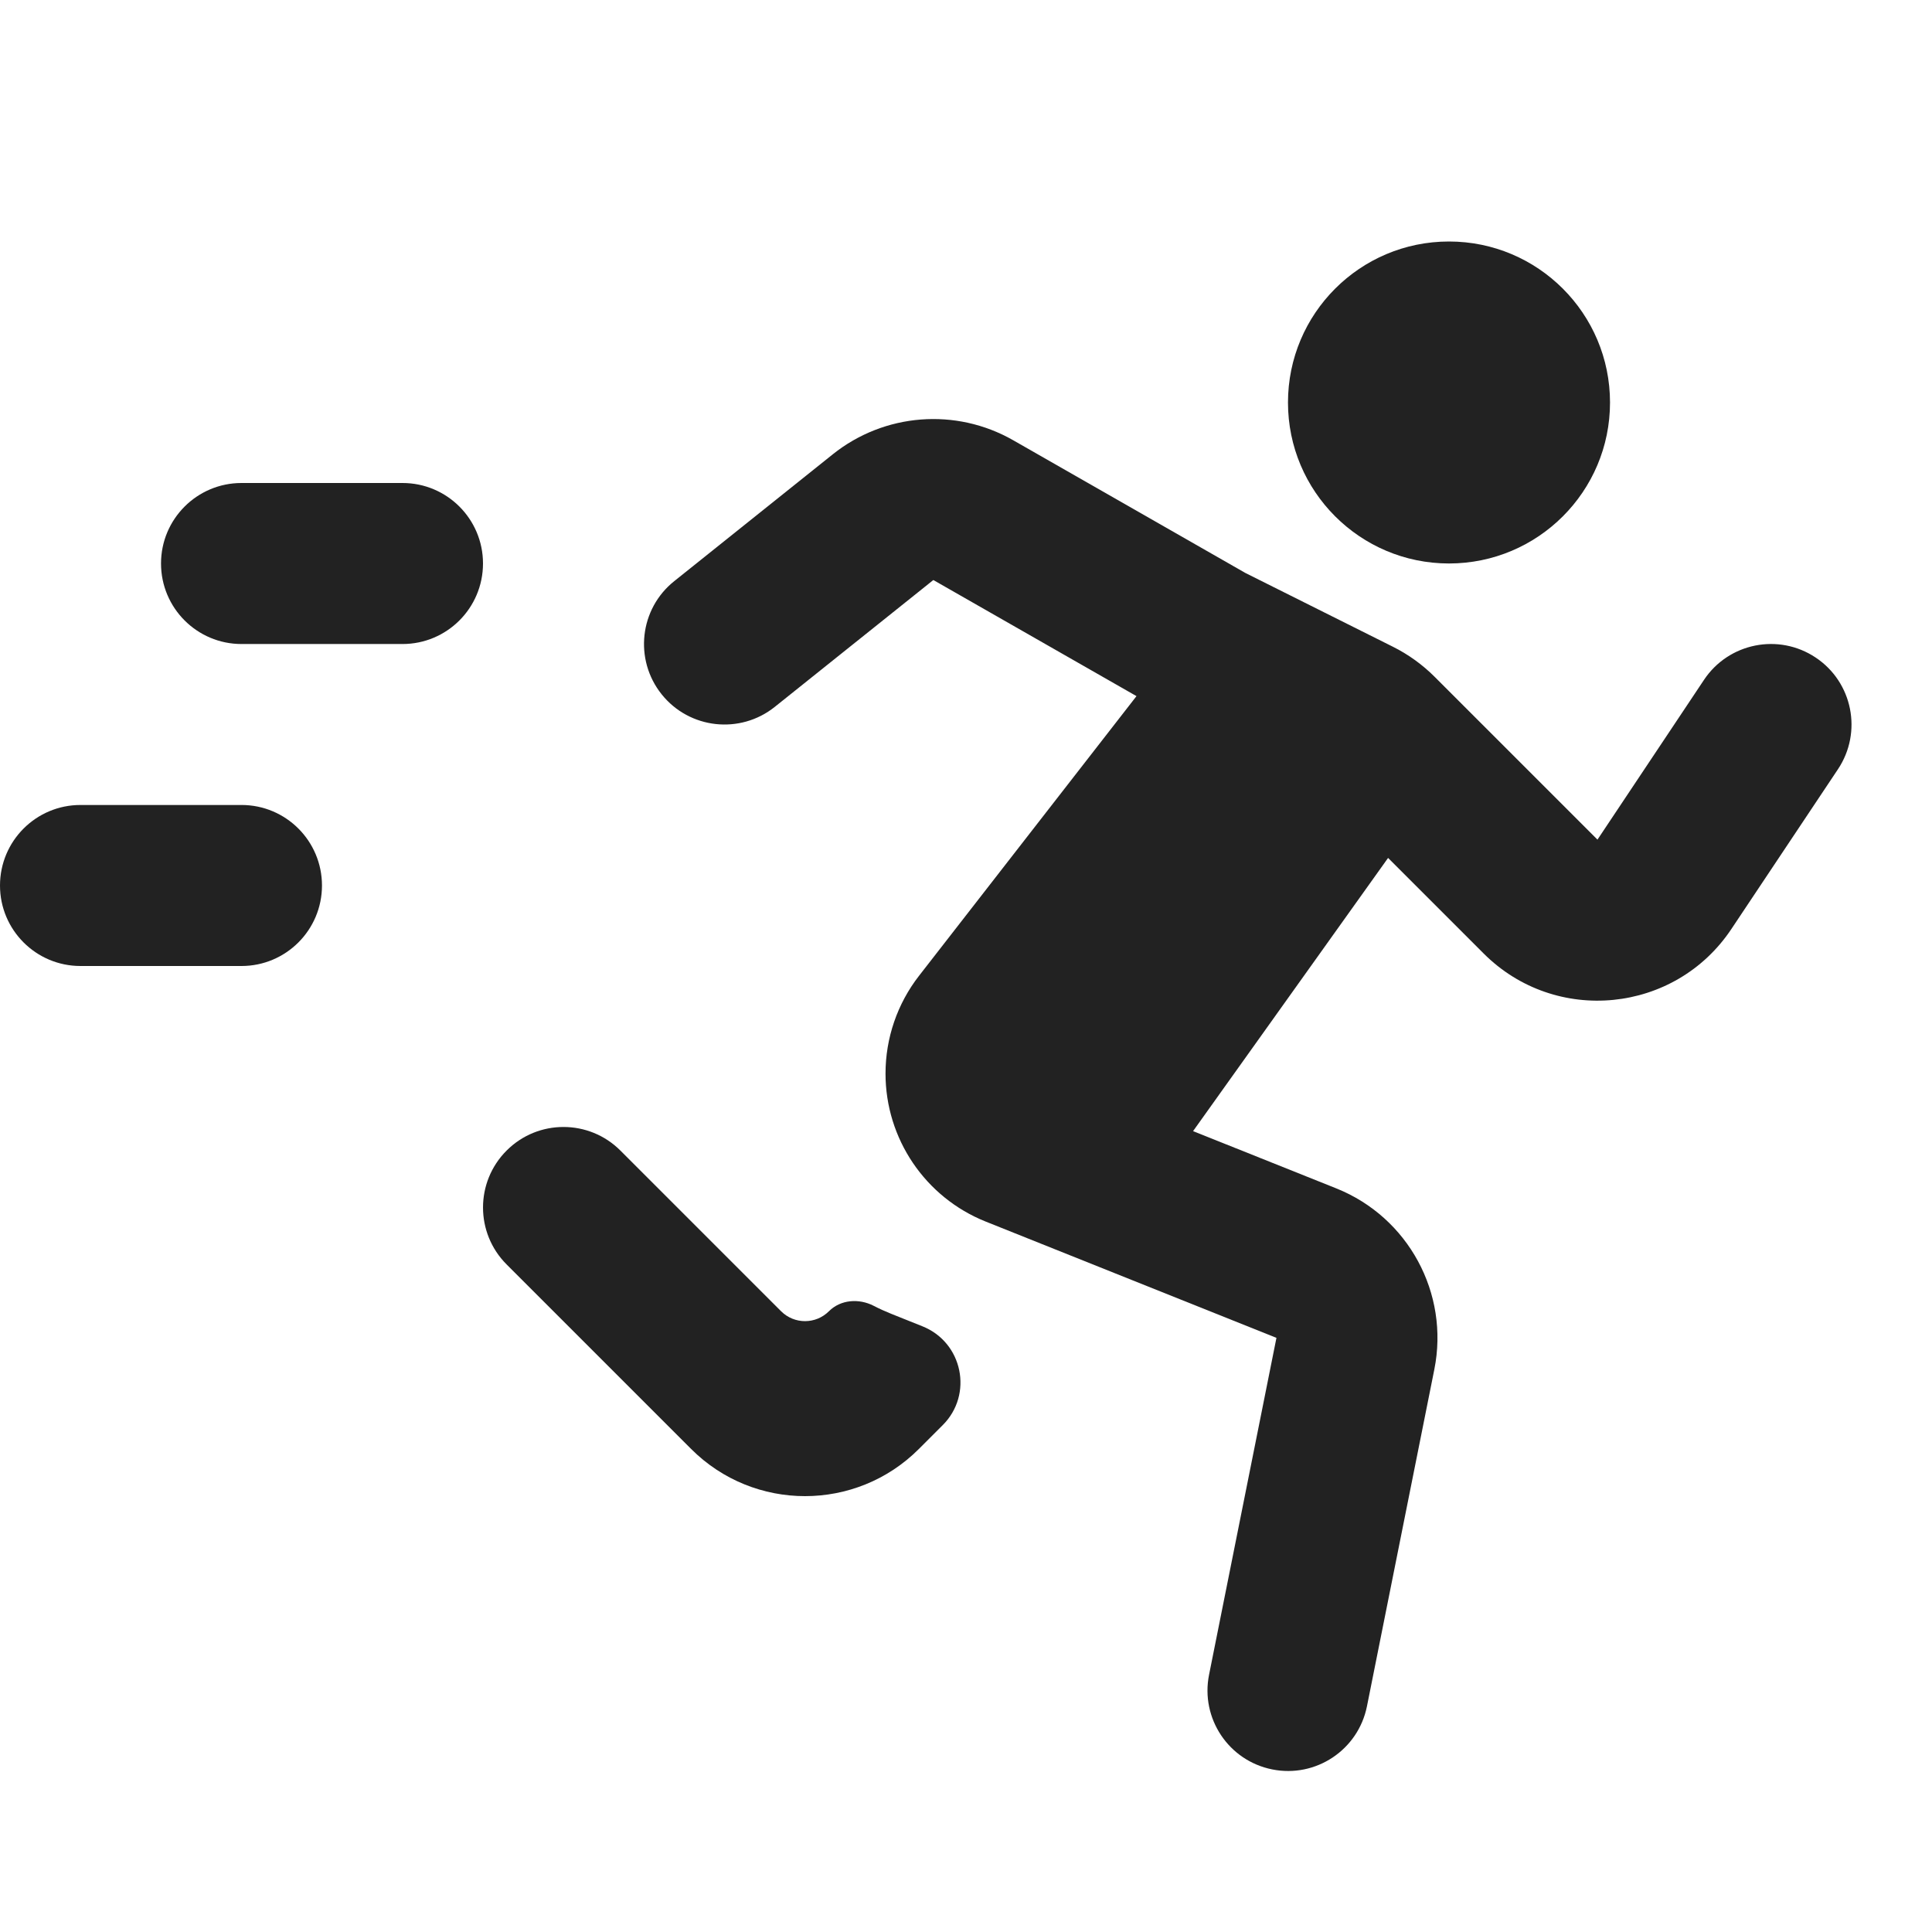 <svg width="32" height="32" viewBox="0 0 32 32" fill="none" xmlns="http://www.w3.org/2000/svg">
<path d="M24 9.333C25.473 9.333 26.667 8.139 26.667 6.667C26.667 5.194 25.473 4 24 4C22.527 4 21.333 5.194 21.333 6.667C21.333 8.139 22.527 9.333 24 9.333Z" fill="#222222"/>
<path d="M16.782 7.292C15.832 6.749 14.647 6.842 13.793 7.525L11.167 9.626C10.592 10.085 10.499 10.925 10.959 11.5C11.419 12.075 12.258 12.168 12.833 11.708L15.459 9.607L18.824 11.53L15.223 16.161C14.862 16.624 14.667 17.195 14.667 17.782C14.667 18.861 15.324 19.832 16.326 20.233L21.142 22.159L20.026 27.738C19.881 28.461 20.35 29.163 21.072 29.307C21.794 29.452 22.496 28.984 22.641 28.262L23.757 22.682C24.009 21.422 23.326 20.161 22.132 19.683L19.761 18.735L22.991 14.21L24.574 15.793C25.764 16.983 27.745 16.787 28.678 15.386L30.443 12.74C30.851 12.127 30.686 11.299 30.073 10.891C29.46 10.482 28.632 10.648 28.224 11.26L26.459 13.907L23.762 11.21C23.56 11.008 23.326 10.839 23.069 10.711L20.629 9.491L16.782 7.292Z" fill="#222222"/>
<path d="M14.47 21.628C14.227 21.503 13.924 21.524 13.73 21.718C13.511 21.937 13.156 21.937 12.937 21.718L10.276 19.057C9.755 18.536 8.911 18.536 8.391 19.057C7.87 19.578 7.87 20.422 8.391 20.943L11.448 24C12.489 25.041 14.178 25.041 15.219 24L15.615 23.604C16.123 23.096 15.946 22.235 15.279 21.968L14.762 21.761C14.662 21.721 14.565 21.677 14.47 21.628Z" fill="#222222"/>
<path d="M4 8C3.264 8 2.667 8.597 2.667 9.333C2.667 10.07 3.264 10.667 4 10.667H6.667C7.403 10.667 8 10.07 8 9.333C8 8.597 7.403 8 6.667 8H4Z" fill="#222222"/>
<path d="M1.333 13.333C0.597 13.333 0 13.93 0 14.667C0 15.403 0.597 16 1.333 16H4C4.736 16 5.333 15.403 5.333 14.667C5.333 13.93 4.736 13.333 4 13.333H1.333Z" fill="#222222"/>
</svg>
